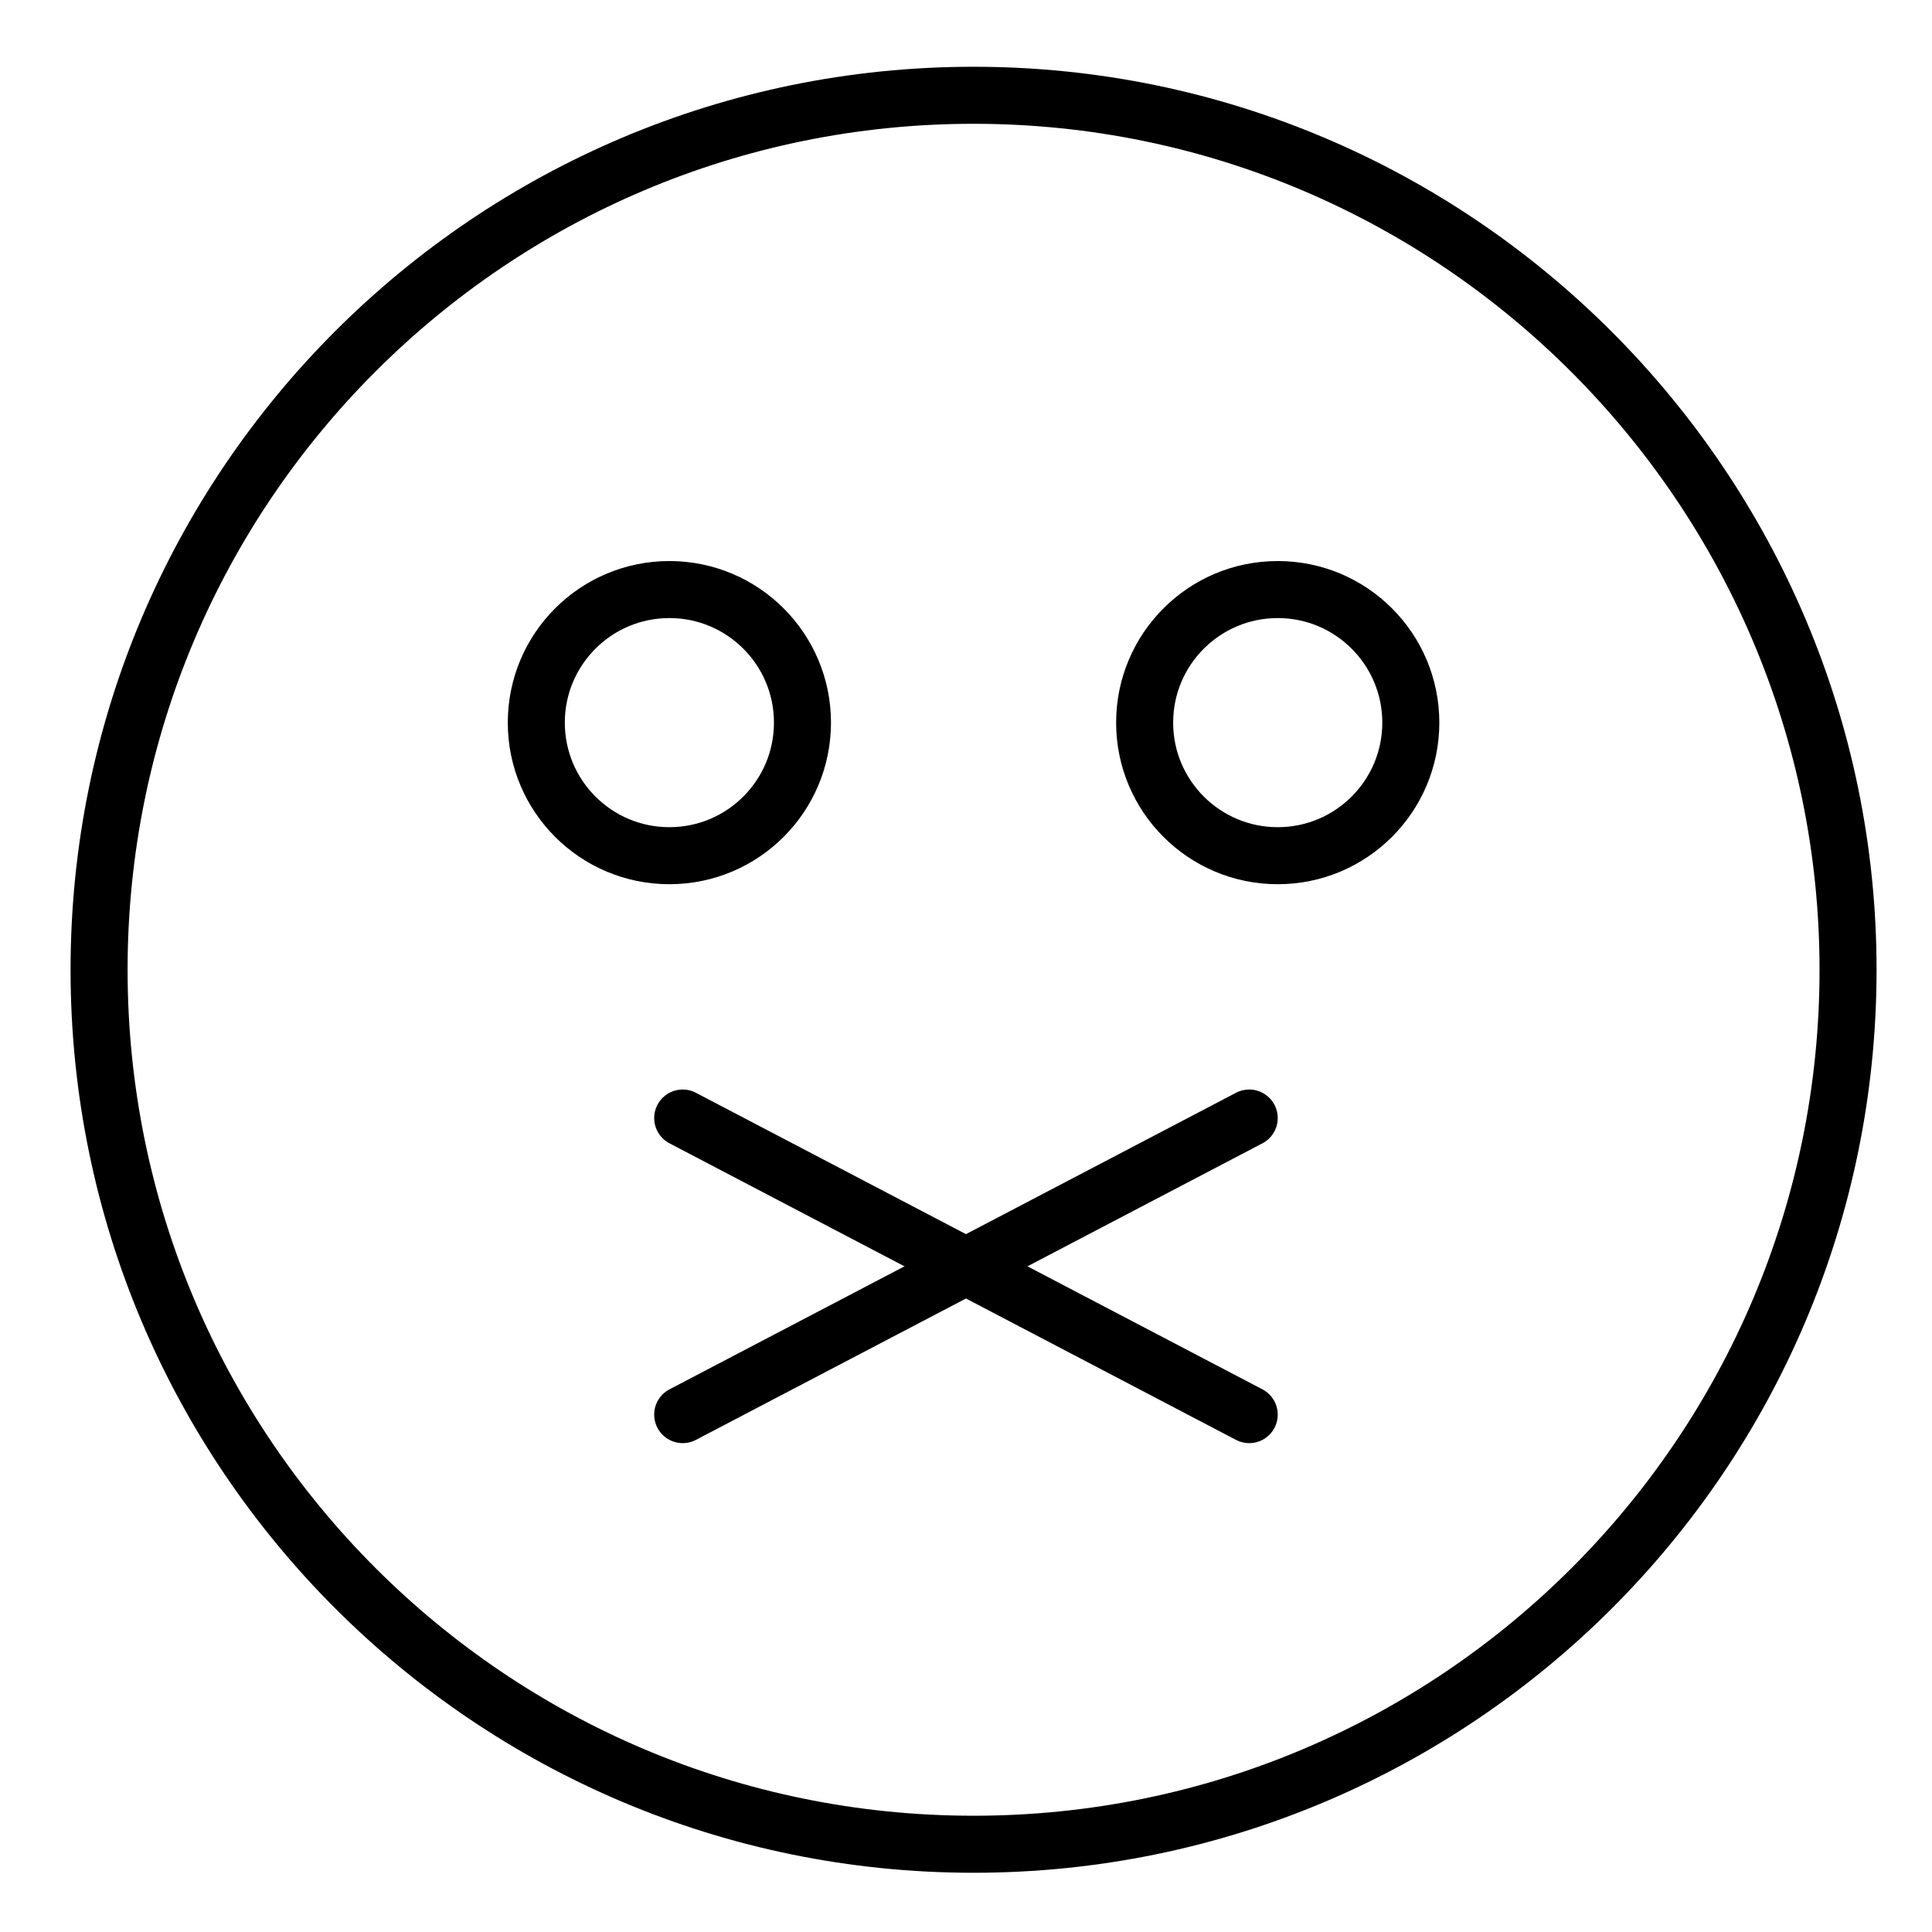 <?xml version="1.0" encoding="UTF-8"?>
<!-- Uploaded to: ICON Repo, www.iconrepo.com, Generator: ICON Repo Mixer Tools -->
<svg width="800px" height="800px" version="1.1" viewBox="144 144 512 512" xmlns="http://www.w3.org/2000/svg">
 <g fill="none" stroke="#000000" stroke-linecap="round" stroke-linejoin="round" stroke-miterlimit="10" stroke-width="3">
  <path transform="matrix(5.038 0 0 5.038 148.09 148.09)" d="m50.4 4.2c-25.4 0-46 20.6-46 46 0 25.4 20.6 46 46 46 25.4 0 46-20.6 46-46-7.75e-4 -25.3-20.601-46-46-46z"/>
  <path transform="matrix(5.038 0 0 5.038 148.09 148.09)" d="m41.4 37.2c0 3.866-3.134 7-7.001 7-3.866 0-7-3.134-7-7s3.134-7 7-7c3.867 0 7.001 3.134 7.001 7"/>
  <path transform="matrix(5.038 0 0 5.038 148.09 148.09)" d="m73.4 37.2c0 3.866-3.134 7-7 7-3.867 0-7.001-3.134-7.001-7s3.134-7 7.001-7c3.866 0 7 3.134 7 7"/>
  <path transform="matrix(5.038 0 0 5.038 148.09 148.09)" d="m35.1 58 29.8 15.6"/>
  <path transform="matrix(5.038 0 0 5.038 148.09 148.09)" d="m35.1 73.6 29.8-15.6"/>
 </g>
</svg>